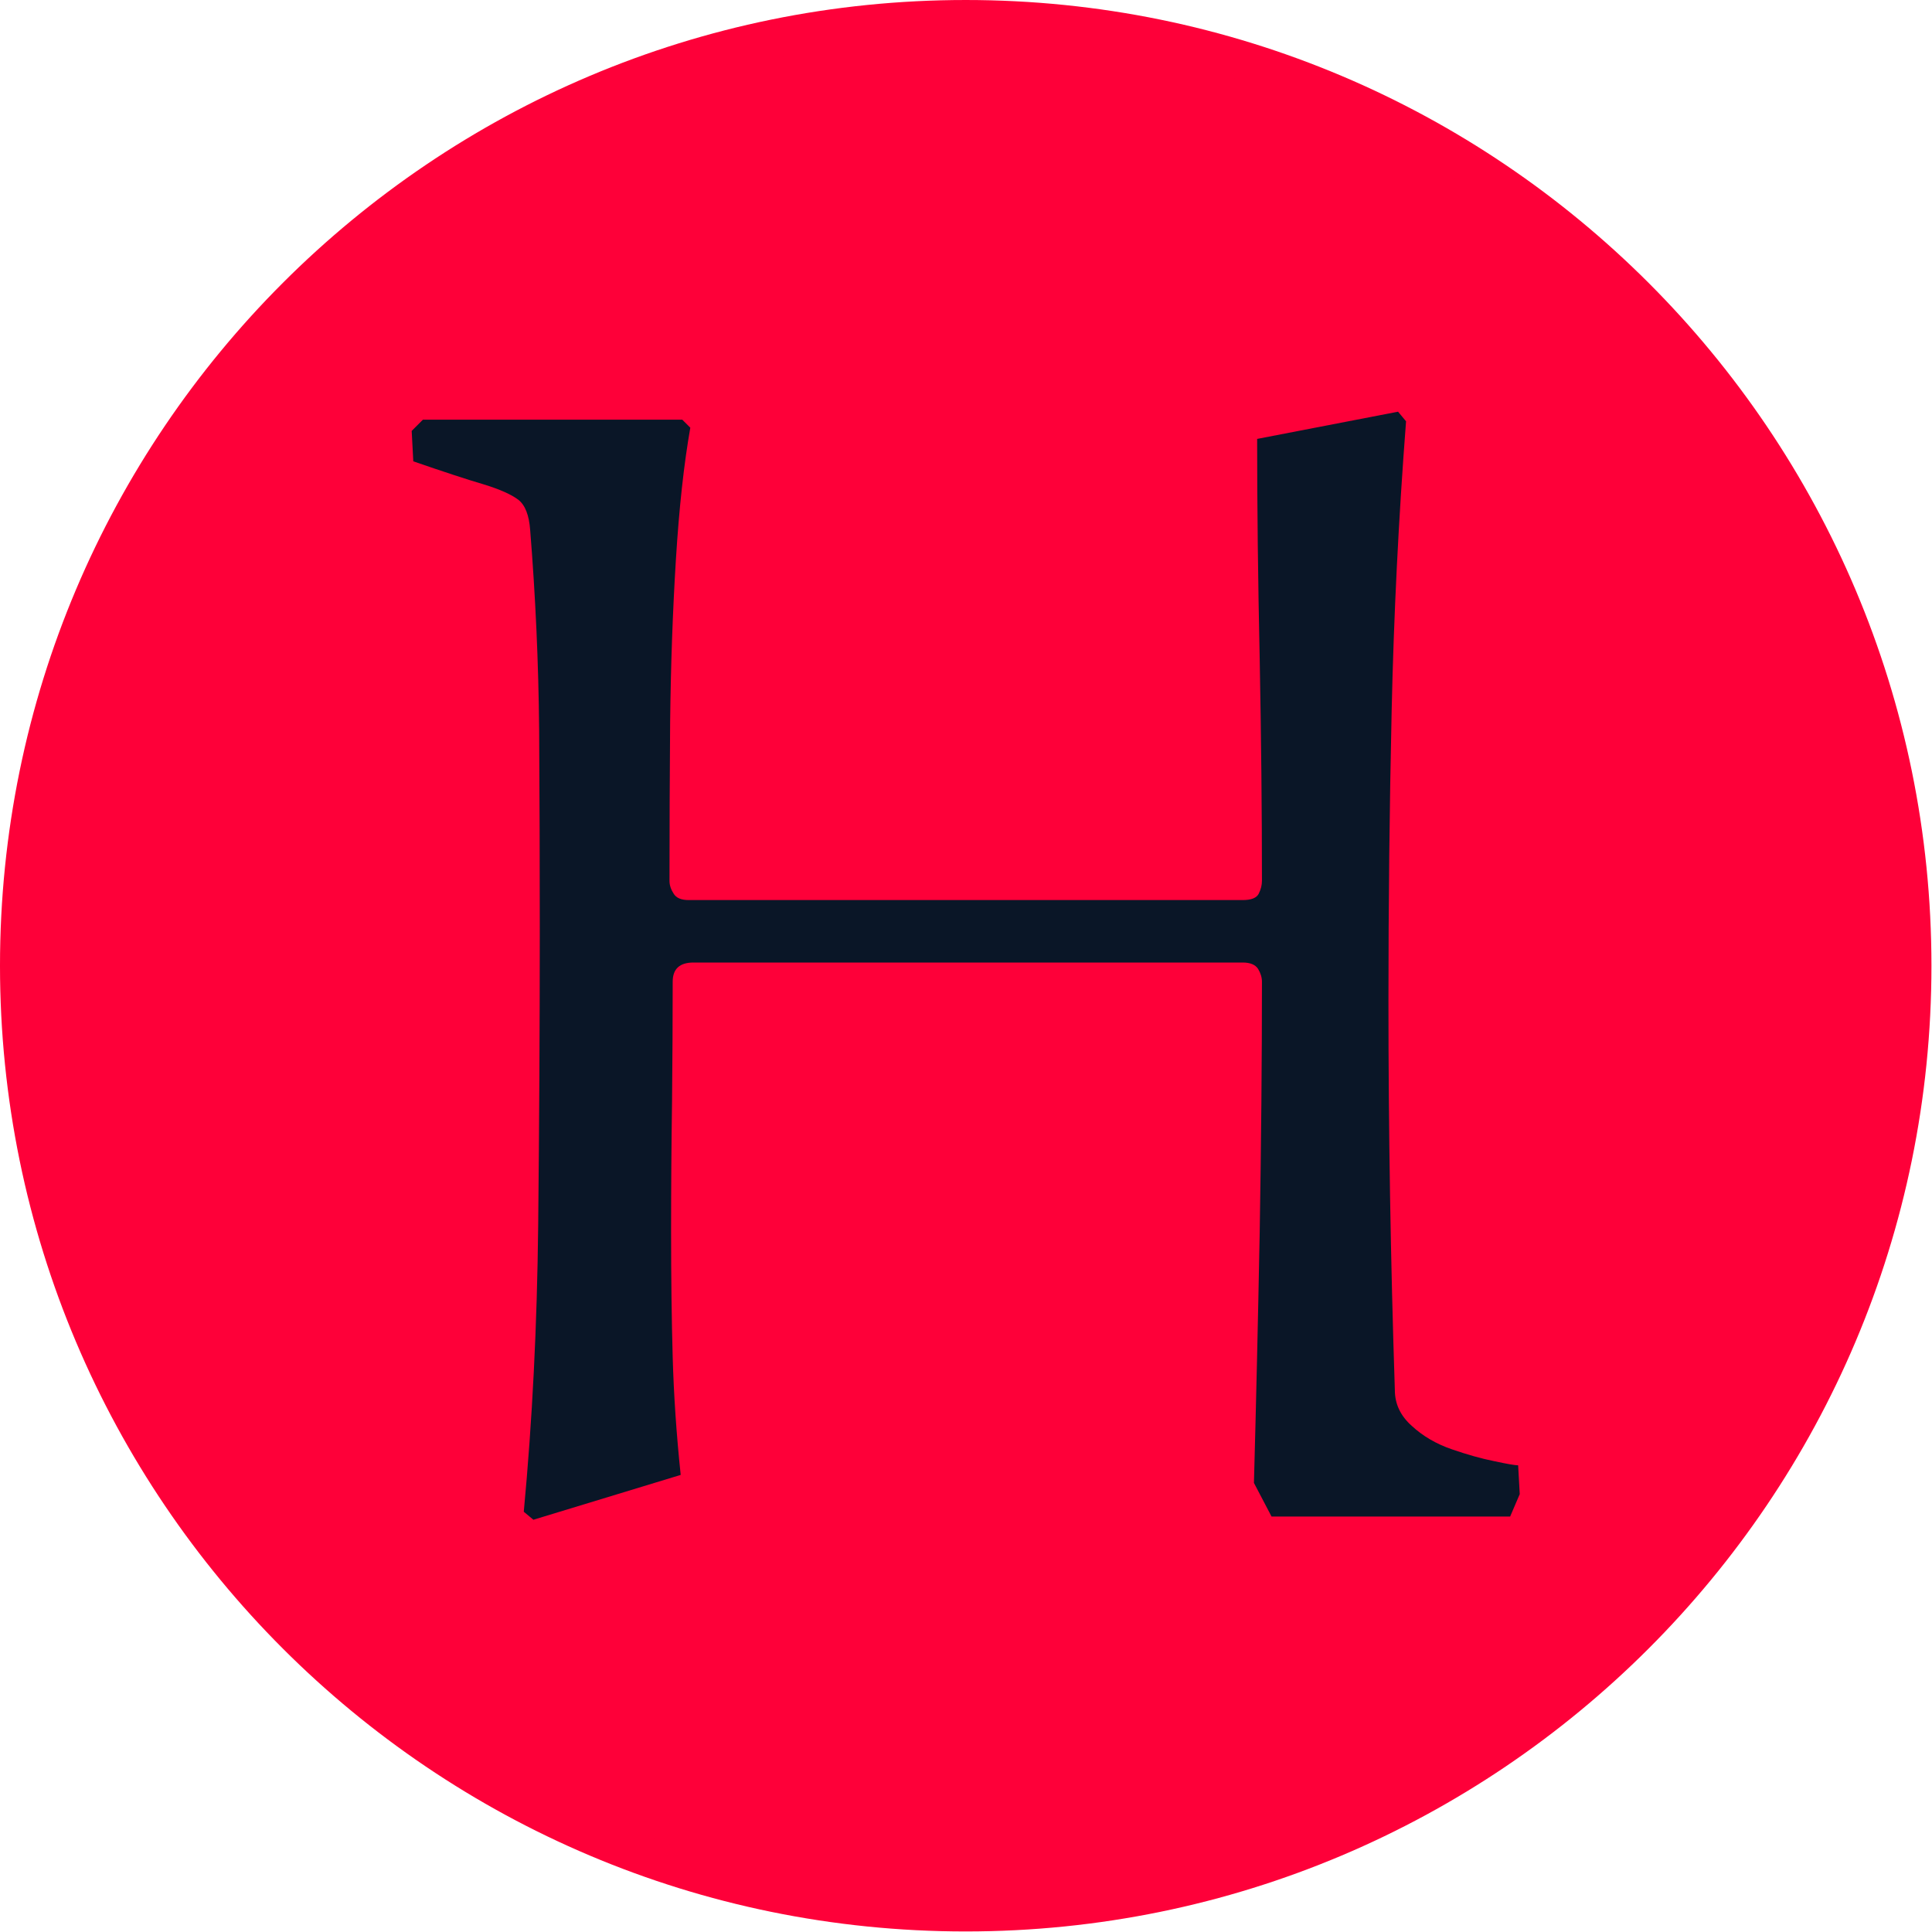 <svg xmlns="http://www.w3.org/2000/svg" version="1.1" xmlns:xlink="http://www.w3.org/1999/xlink" xmlns:svgjs="http://svgjs.dev/svgjs" width="2000" height="2000" viewBox="0 0 2000 2000"><g transform="matrix(1,0,0,1,-0.284,-0.284)"><svg viewBox="0 0 334 334" data-background-color="#0a1627" preserveAspectRatio="xMidYMid meet" height="2000" width="2000" xmlns="http://www.w3.org/2000/svg" xmlns:xlink="http://www.w3.org/1999/xlink"><g id="tight-bounds" transform="matrix(1,0,0,1,0.047,0.048)"><svg viewBox="0 0 333.905 333.905" height="333.905" width="333.905"><g><svg></svg></g><g><svg viewBox="0 0 333.905 333.905" height="333.905" width="333.905"><g><path d="M0 166.952c0-92.205 74.747-166.952 166.952-166.952 92.205 0 166.952 74.747 166.953 166.952 0 92.205-74.747 166.952-166.953 166.953-92.205 0-166.952-74.747-166.952-166.953zM166.952 316.63c82.665 0 149.677-67.013 149.678-149.678 0-82.665-67.013-149.677-149.678-149.677-82.665 0-149.677 67.013-149.677 149.677 0 82.665 67.013 149.677 149.677 149.678z" data-fill-palette-color="tertiary" fill="#fe0039" stroke="transparent"></path><ellipse rx="160.274" ry="160.274" cx="166.952" cy="166.952" fill="#fe0039" stroke="transparent" stroke-width="0" fill-opacity="1" data-fill-palette-color="tertiary"></ellipse></g><g transform="matrix(1,0,0,1,71.173,71.173)"><svg viewBox="0 0 191.558 191.558" height="191.558" width="191.558"><g><svg viewBox="0 0 191.558 191.558" height="191.558" width="191.558"><g><svg viewBox="0 0 191.558 191.558" height="191.558" width="191.558"><g><svg viewBox="0 0 191.558 191.558" height="191.558" width="191.558"><g id="textblocktransform"><svg viewBox="0 0 191.558 191.558" height="191.558" width="191.558" id="textblock"><g><svg viewBox="0 0 191.558 191.558" height="191.558" width="191.558"><g transform="matrix(1,0,0,1,0,0)"><svg width="191.558" viewBox="0.4 -34.5 34.6 34.6" height="191.558" data-palette-color="#0a1627"><path d="M34.95-1.6L35-0.7 34.7 0 27.25 0 26.7-1.05Q26.8-4.7 26.88-8.88 26.95-13.05 26.95-16.7L26.95-16.7Q26.95-16.9 26.83-17.1 26.7-17.3 26.35-17.3L26.35-17.3 9.2-17.3Q8.55-17.3 8.55-16.7L8.55-16.7Q8.55-15 8.53-12.98 8.5-10.95 8.5-8.9L8.5-8.9Q8.5-6.75 8.55-4.98 8.6-3.2 8.8-1.3L8.8-1.3 4.2 0.1 3.9-0.15Q4.3-4.4 4.35-9.1 4.4-13.8 4.4-18.35L4.4-18.35Q4.4-21.45 4.38-24.58 4.35-27.7 4.1-30.8L4.1-30.8Q4.05-31.5 3.73-31.75 3.4-32 2.65-32.23 1.9-32.45 0.45-32.95L0.45-32.95 0.4-33.9 0.75-34.25 8.85-34.25 9.1-34Q8.8-32.3 8.65-29.88 8.5-27.45 8.47-24.8 8.45-22.15 8.45-19.85L8.45-19.85Q8.45-19.65 8.58-19.45 8.7-19.25 9.05-19.25L9.05-19.25 26.35-19.25Q26.75-19.25 26.85-19.45 26.95-19.65 26.95-19.85L26.95-19.85Q26.95-23.1 26.88-26.78 26.8-30.45 26.8-33.65L26.8-33.65 31.2-34.5 31.45-34.2Q31.1-29.65 31-25.15 30.9-20.65 30.9-16.1L30.9-16.1Q30.9-13.05 30.95-10.03 31-7 31.1-3.95L31.1-3.95Q31.1-3.3 31.63-2.83 32.15-2.35 32.88-2.1 33.6-1.85 34.2-1.73 34.8-1.6 34.95-1.6L34.95-1.6Z" opacity="1" transform="matrix(1,0,0,1,0,0)" fill="#0a1627" class="wordmark-text-0" data-fill-palette-color="quaternary" id="text-0"></path></svg></g></svg></g></svg></g></svg></g><g></g></svg></g></svg></g></svg></g></svg></g><defs></defs></svg><rect width="333.905" height="333.905" fill="none" stroke="none" visibility="hidden"></rect></g></svg></g></svg>